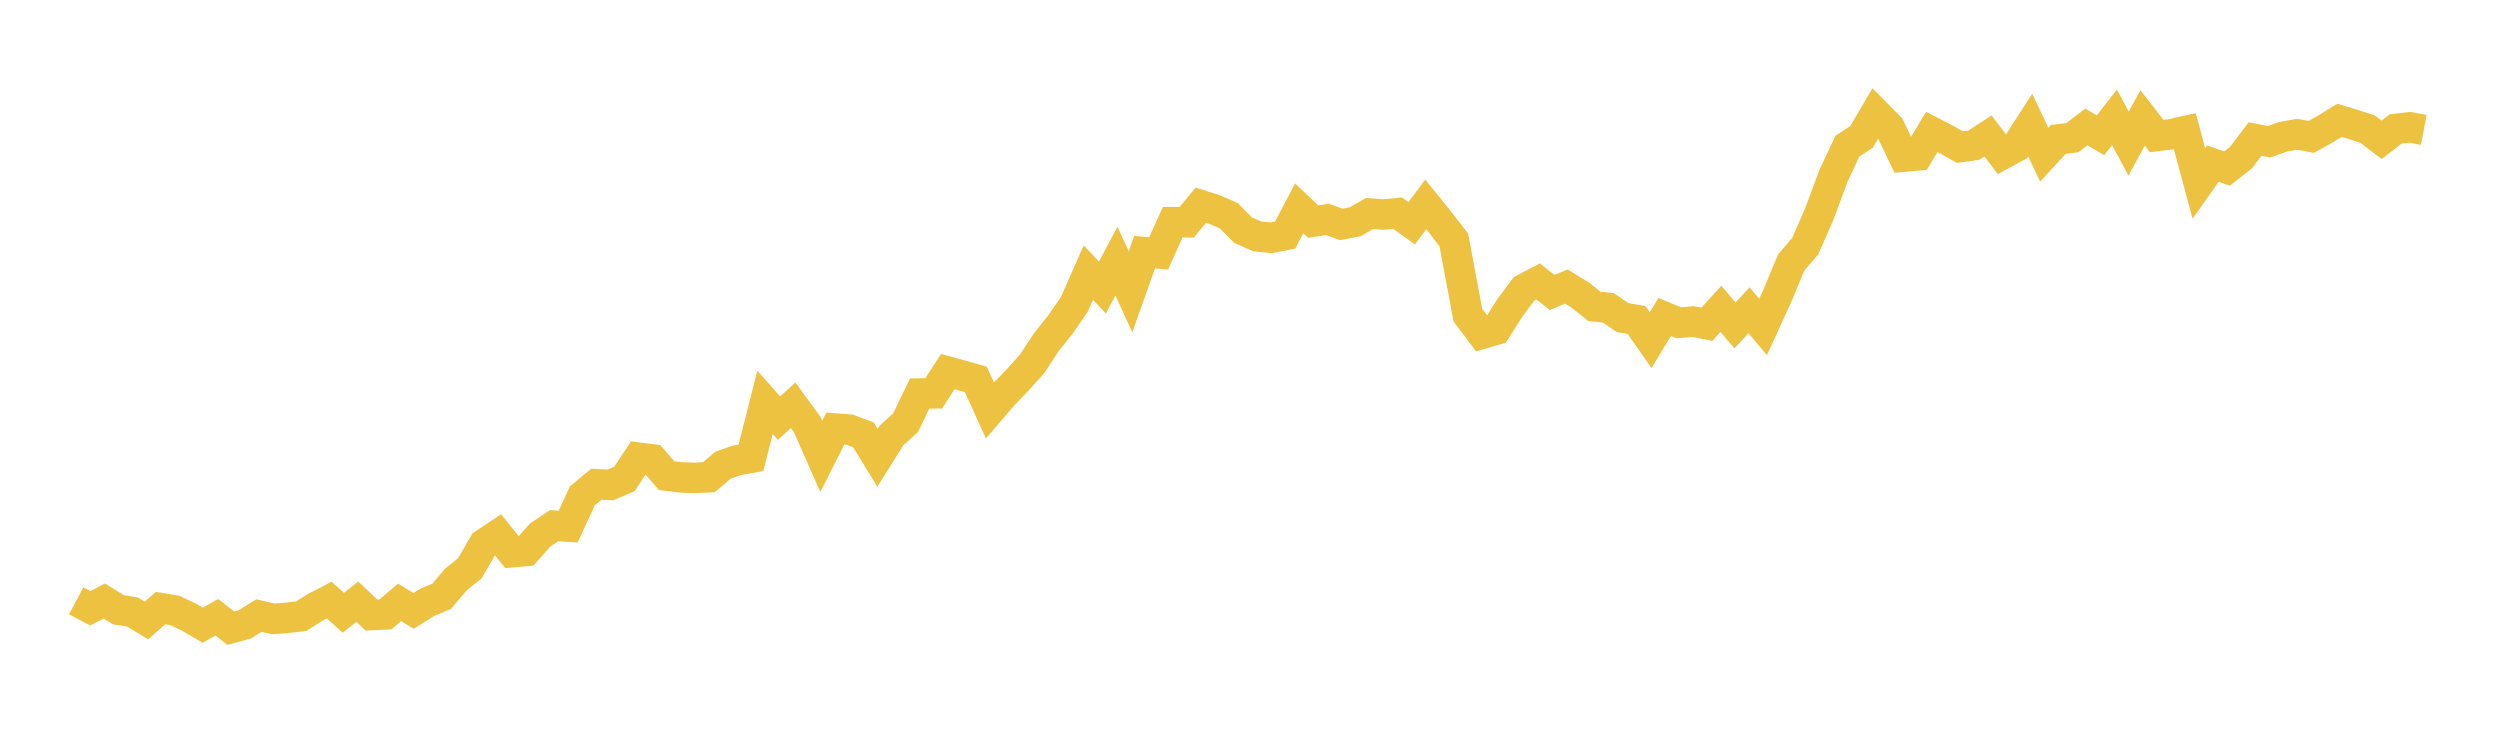 <svg width="164" height="48" xmlns="http://www.w3.org/2000/svg" xmlns:xlink="http://www.w3.org/1999/xlink"><path fill="none" stroke="rgb(237,194,64)" stroke-width="2" d="M5,39.415L5.922,39.904L6.844,39.425L7.766,39.998L8.689,40.148L9.611,40.704L10.533,39.89L11.455,40.043L12.377,40.473L13.299,41.013L14.222,40.494L15.144,41.21L16.066,40.954L16.988,40.381L17.91,40.601L18.832,40.528L19.754,40.425L20.677,39.844L21.599,39.368L22.521,40.197L23.443,39.466L24.365,40.347L25.287,40.304L26.21,39.516L27.132,40.072L28.054,39.499L28.976,39.117L29.898,38.023L30.82,37.28L31.743,35.689L32.665,35.075L33.587,36.224L34.509,36.142L35.431,35.097L36.353,34.484L37.275,34.545L38.198,32.535L39.12,31.765L40.042,31.813L40.964,31.418L41.886,30.023L42.808,30.138L43.731,31.201L44.653,31.318L45.575,31.349L46.497,31.309L47.419,30.522L48.341,30.196L49.263,30.033L50.186,26.394L51.108,27.434L52.03,26.584L52.952,27.848L53.874,29.939L54.796,28.112L55.719,28.183L56.641,28.526L57.563,30.031L58.485,28.564L59.407,27.73L60.329,25.817L61.251,25.804L62.174,24.375L63.096,24.628L64.018,24.895L64.94,26.924L65.862,25.85L66.784,24.897L67.707,23.866L68.629,22.462L69.551,21.305L70.473,19.973L71.395,17.882L72.317,18.864L73.24,17.127L74.162,19.14L75.084,16.54L76.006,16.625L76.928,14.576L77.85,14.58L78.772,13.461L79.695,13.754L80.617,14.158L81.539,15.094L82.461,15.504L83.383,15.599L84.305,15.421L85.228,13.667L86.15,14.541L87.072,14.39L87.994,14.722L88.916,14.541L89.838,14.008L90.76,14.073L91.683,13.985L92.605,14.65L93.527,13.411L94.449,14.547L95.371,15.743L96.293,20.676L97.216,21.898L98.138,21.627L99.06,20.175L99.982,18.948L100.904,18.465L101.826,19.188L102.749,18.796L103.671,19.36L104.593,20.098L105.515,20.196L106.437,20.832L107.359,20.992L108.281,22.314L109.204,20.797L110.126,21.175L111.048,21.091L111.97,21.274L112.892,20.261L113.814,21.349L114.737,20.356L115.659,21.448L116.581,19.434L117.503,17.219L118.425,16.145L119.347,14.037L120.269,11.549L121.192,9.586L122.114,8.984L123.036,7.416L123.958,8.345L124.88,10.277L125.802,10.193L126.725,8.652L127.647,9.126L128.569,9.652L129.491,9.522L130.413,8.918L131.335,10.133L132.257,9.634L133.18,8.202L134.102,10.146L135.024,9.145L135.946,9.03L136.868,8.327L137.79,8.875L138.713,7.699L139.635,9.419L140.557,7.735L141.479,8.923L142.401,8.81L143.323,8.607L144.246,12.035L145.168,10.733L146.09,11.059L147.012,10.336L147.934,9.121L148.856,9.299L149.778,8.97L150.701,8.81L151.623,8.981L152.545,8.465L153.467,7.892L154.389,8.168L155.311,8.468L156.234,9.172L157.156,8.46L158.078,8.35L159,8.523"></path></svg>